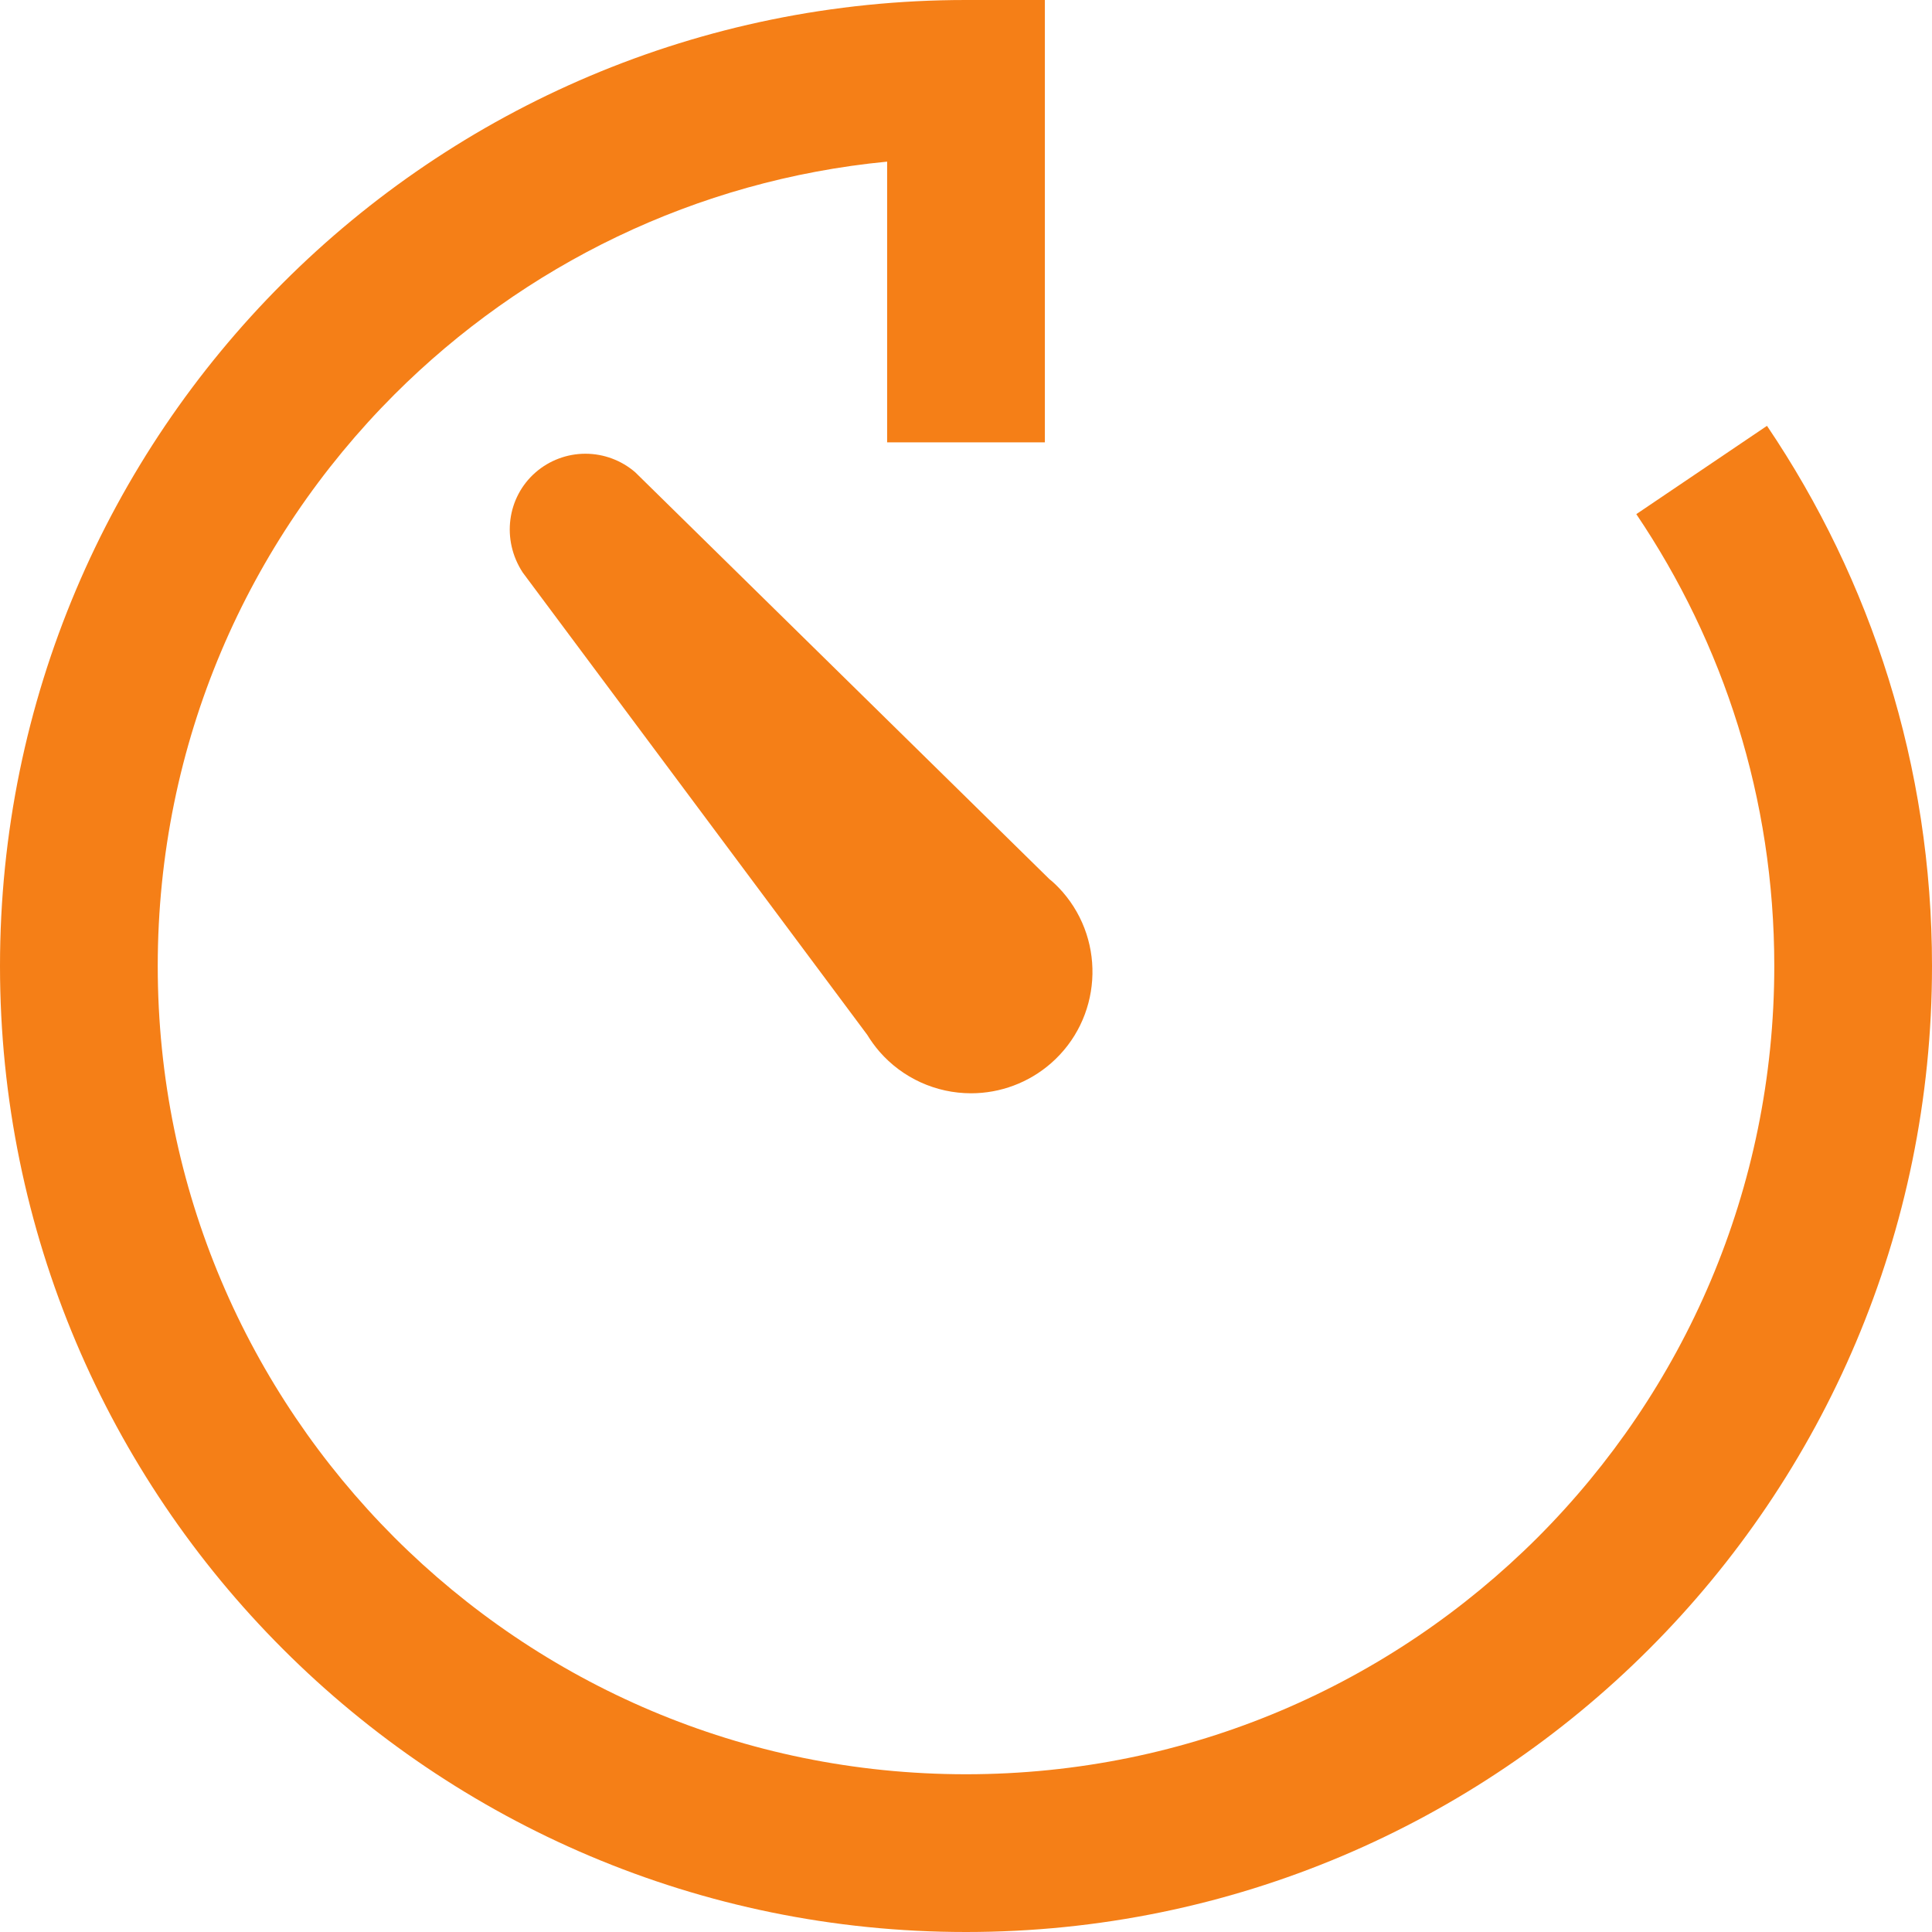 <!--?xml version="1.0" encoding="utf-8"?-->
<!-- Generator: Adobe Illustrator 18.1.1, SVG Export Plug-In . SVG Version: 6.00 Build 0)  -->

<svg version="1.1" id="_x32_" xmlns="http://www.w3.org/2000/svg" xmlns:xlink="http://www.w3.org/1999/xlink" x="0px" y="0px" viewBox="0 0 512 512" style="width: 256px; height: 256px; opacity: 1;" xml:space="preserve">
<style type="text/css">
	.st0{fill:#4B4B4B;}
</style>
<g>
	<path class="st0" d="M468.27,112.853l-34.633,23.398c23.092,34.216,36.561,75.304,36.568,119.749
		c-0.008,59.209-23.944,112.631-62.738,151.467c-38.827,38.786-92.248,62.722-151.467,62.73
		c-59.218-0.008-112.639-23.944-151.459-62.73C65.739,368.631,41.803,315.21,41.803,256c0-59.218,23.936-112.63,62.738-151.468
		c34.2-34.173,79.728-56.788,130.558-61.698v74.399h41.802V0H256c-70.632-0.016-134.76,28.685-181.02,74.98
		C28.684,121.241-0.008,185.369,0.001,256c-0.009,70.632,28.684,134.751,74.979,181.021C121.24,483.308,185.368,512.018,256,512
		c70.632,0.018,134.76-28.692,181.021-74.979c46.295-46.27,74.996-110.389,74.979-181.021
		C512.017,203.048,495.872,153.693,468.27,112.853z" style="fill: rgb(245, 127, 23);"></path>
	<path class="st0" d="M155.141,120.243c-4.867,0-9.564,1.765-13.229,4.962c-7.519,6.572-9.087,17.816-3.376,26.528l91.286,122.501
		c0.938,1.534,2.011,3.026,3.256,4.468c6.112,7.015,14.96,11.03,24.269,11.03c7.774,0,15.292-2.821,21.157-7.935
		c13.374-11.662,14.764-32.043,3.078-45.452c-1.236-1.398-2.583-2.685-3.478-3.367L168.337,125.153
		C164.671,121.99,159.983,120.243,155.141,120.243z" style="fill: rgb(245, 127, 23);"></path>
</g>
</svg>
